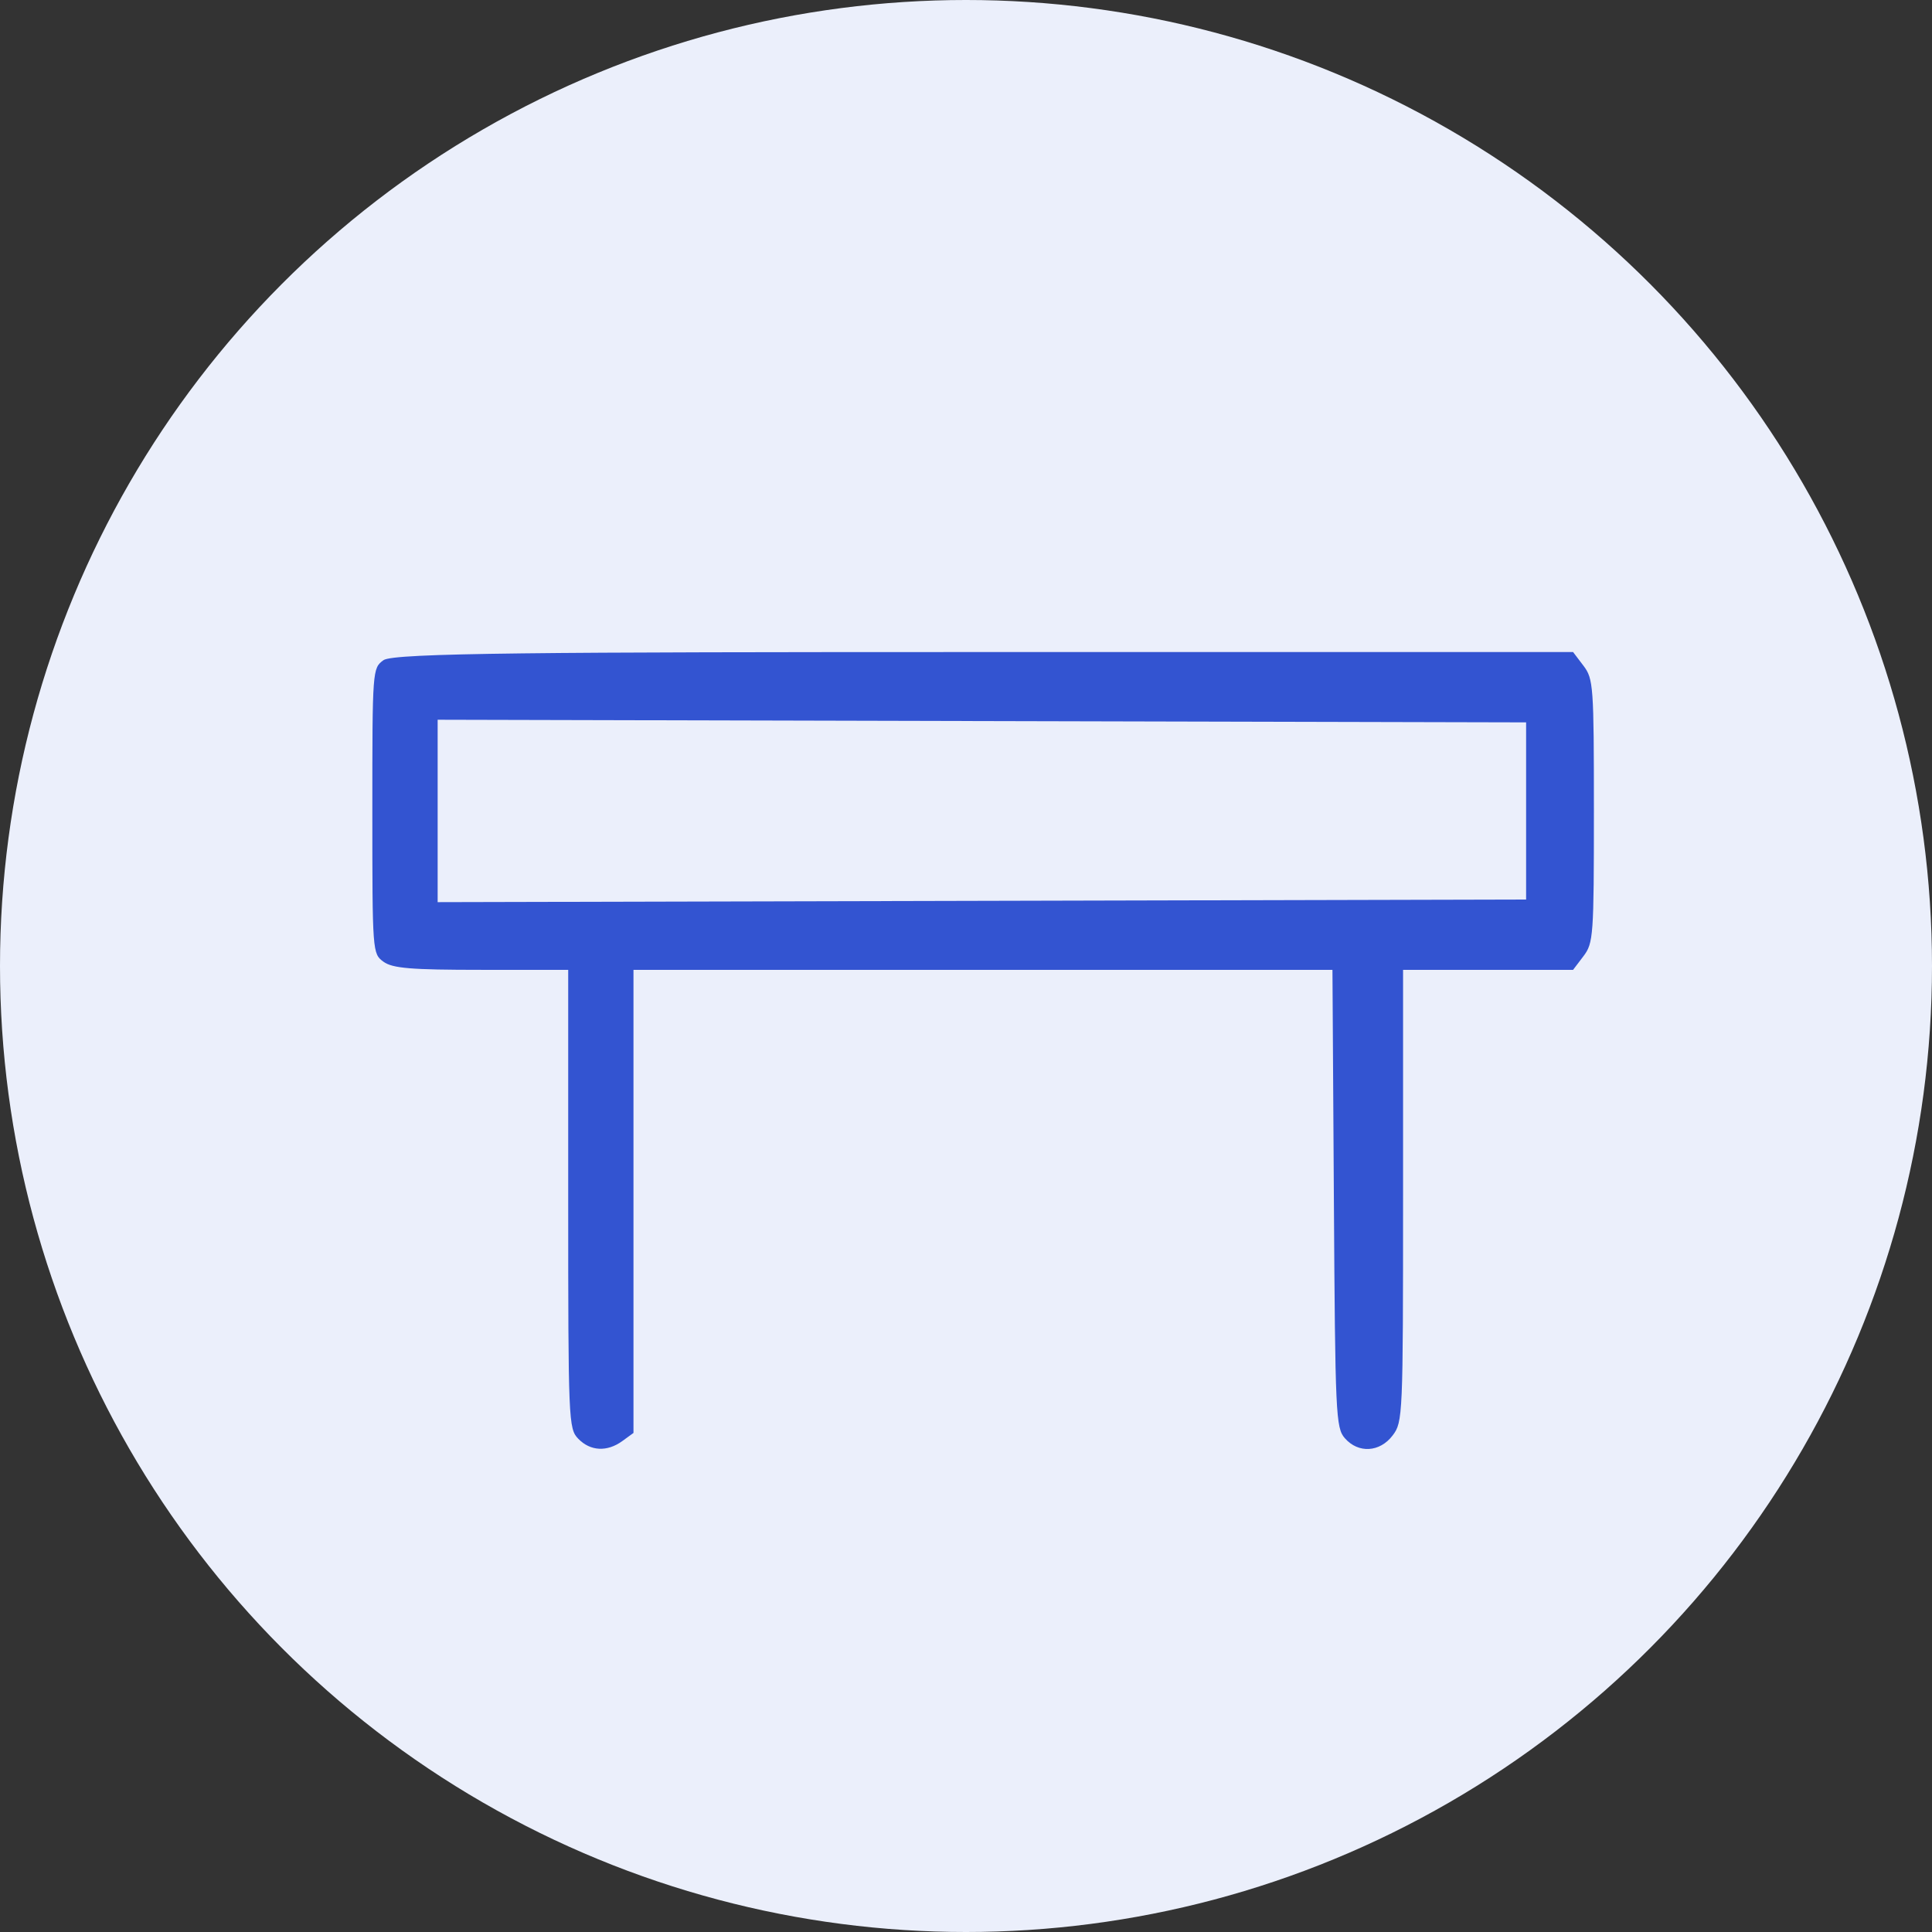 <svg width="80" height="80" viewBox="0 0 80 80" fill="none" xmlns="http://www.w3.org/2000/svg">
<rect x="0" y="0" width="80" height="80" fill="#333333" stroke="none"/>
<circle cx="40" cy="40" r="40" fill="#EBEFFB"/>
<path fill-rule="evenodd" clip-rule="evenodd" d="M15.88 27.336C15.422 27.669 15.418 27.719 15.418 33.58C15.418 39.44 15.422 39.49 15.88 39.824C16.255 40.096 17.02 40.159 19.935 40.159H23.528V49.651C23.528 58.856 23.541 59.157 23.944 59.575C24.443 60.092 25.139 60.129 25.769 59.671L26.231 59.335V49.747V40.159H40.703H55.174L55.233 49.629C55.288 58.592 55.312 59.123 55.687 59.553C56.245 60.191 57.135 60.14 57.667 59.438C58.088 58.883 58.098 58.652 58.098 49.514V40.159H61.618H65.138L65.569 39.591C65.979 39.05 66 38.76 66 33.58C66 28.4 65.979 28.109 65.569 27.568L65.138 27H40.74C22.5 27 16.295 27.035 15.88 27.336ZM63.193 33.58V37.247L40.657 37.302L18.122 37.356V33.58V29.803L40.657 29.858L63.193 29.912V33.58Z" fill="#3354D1"/>
</svg>
